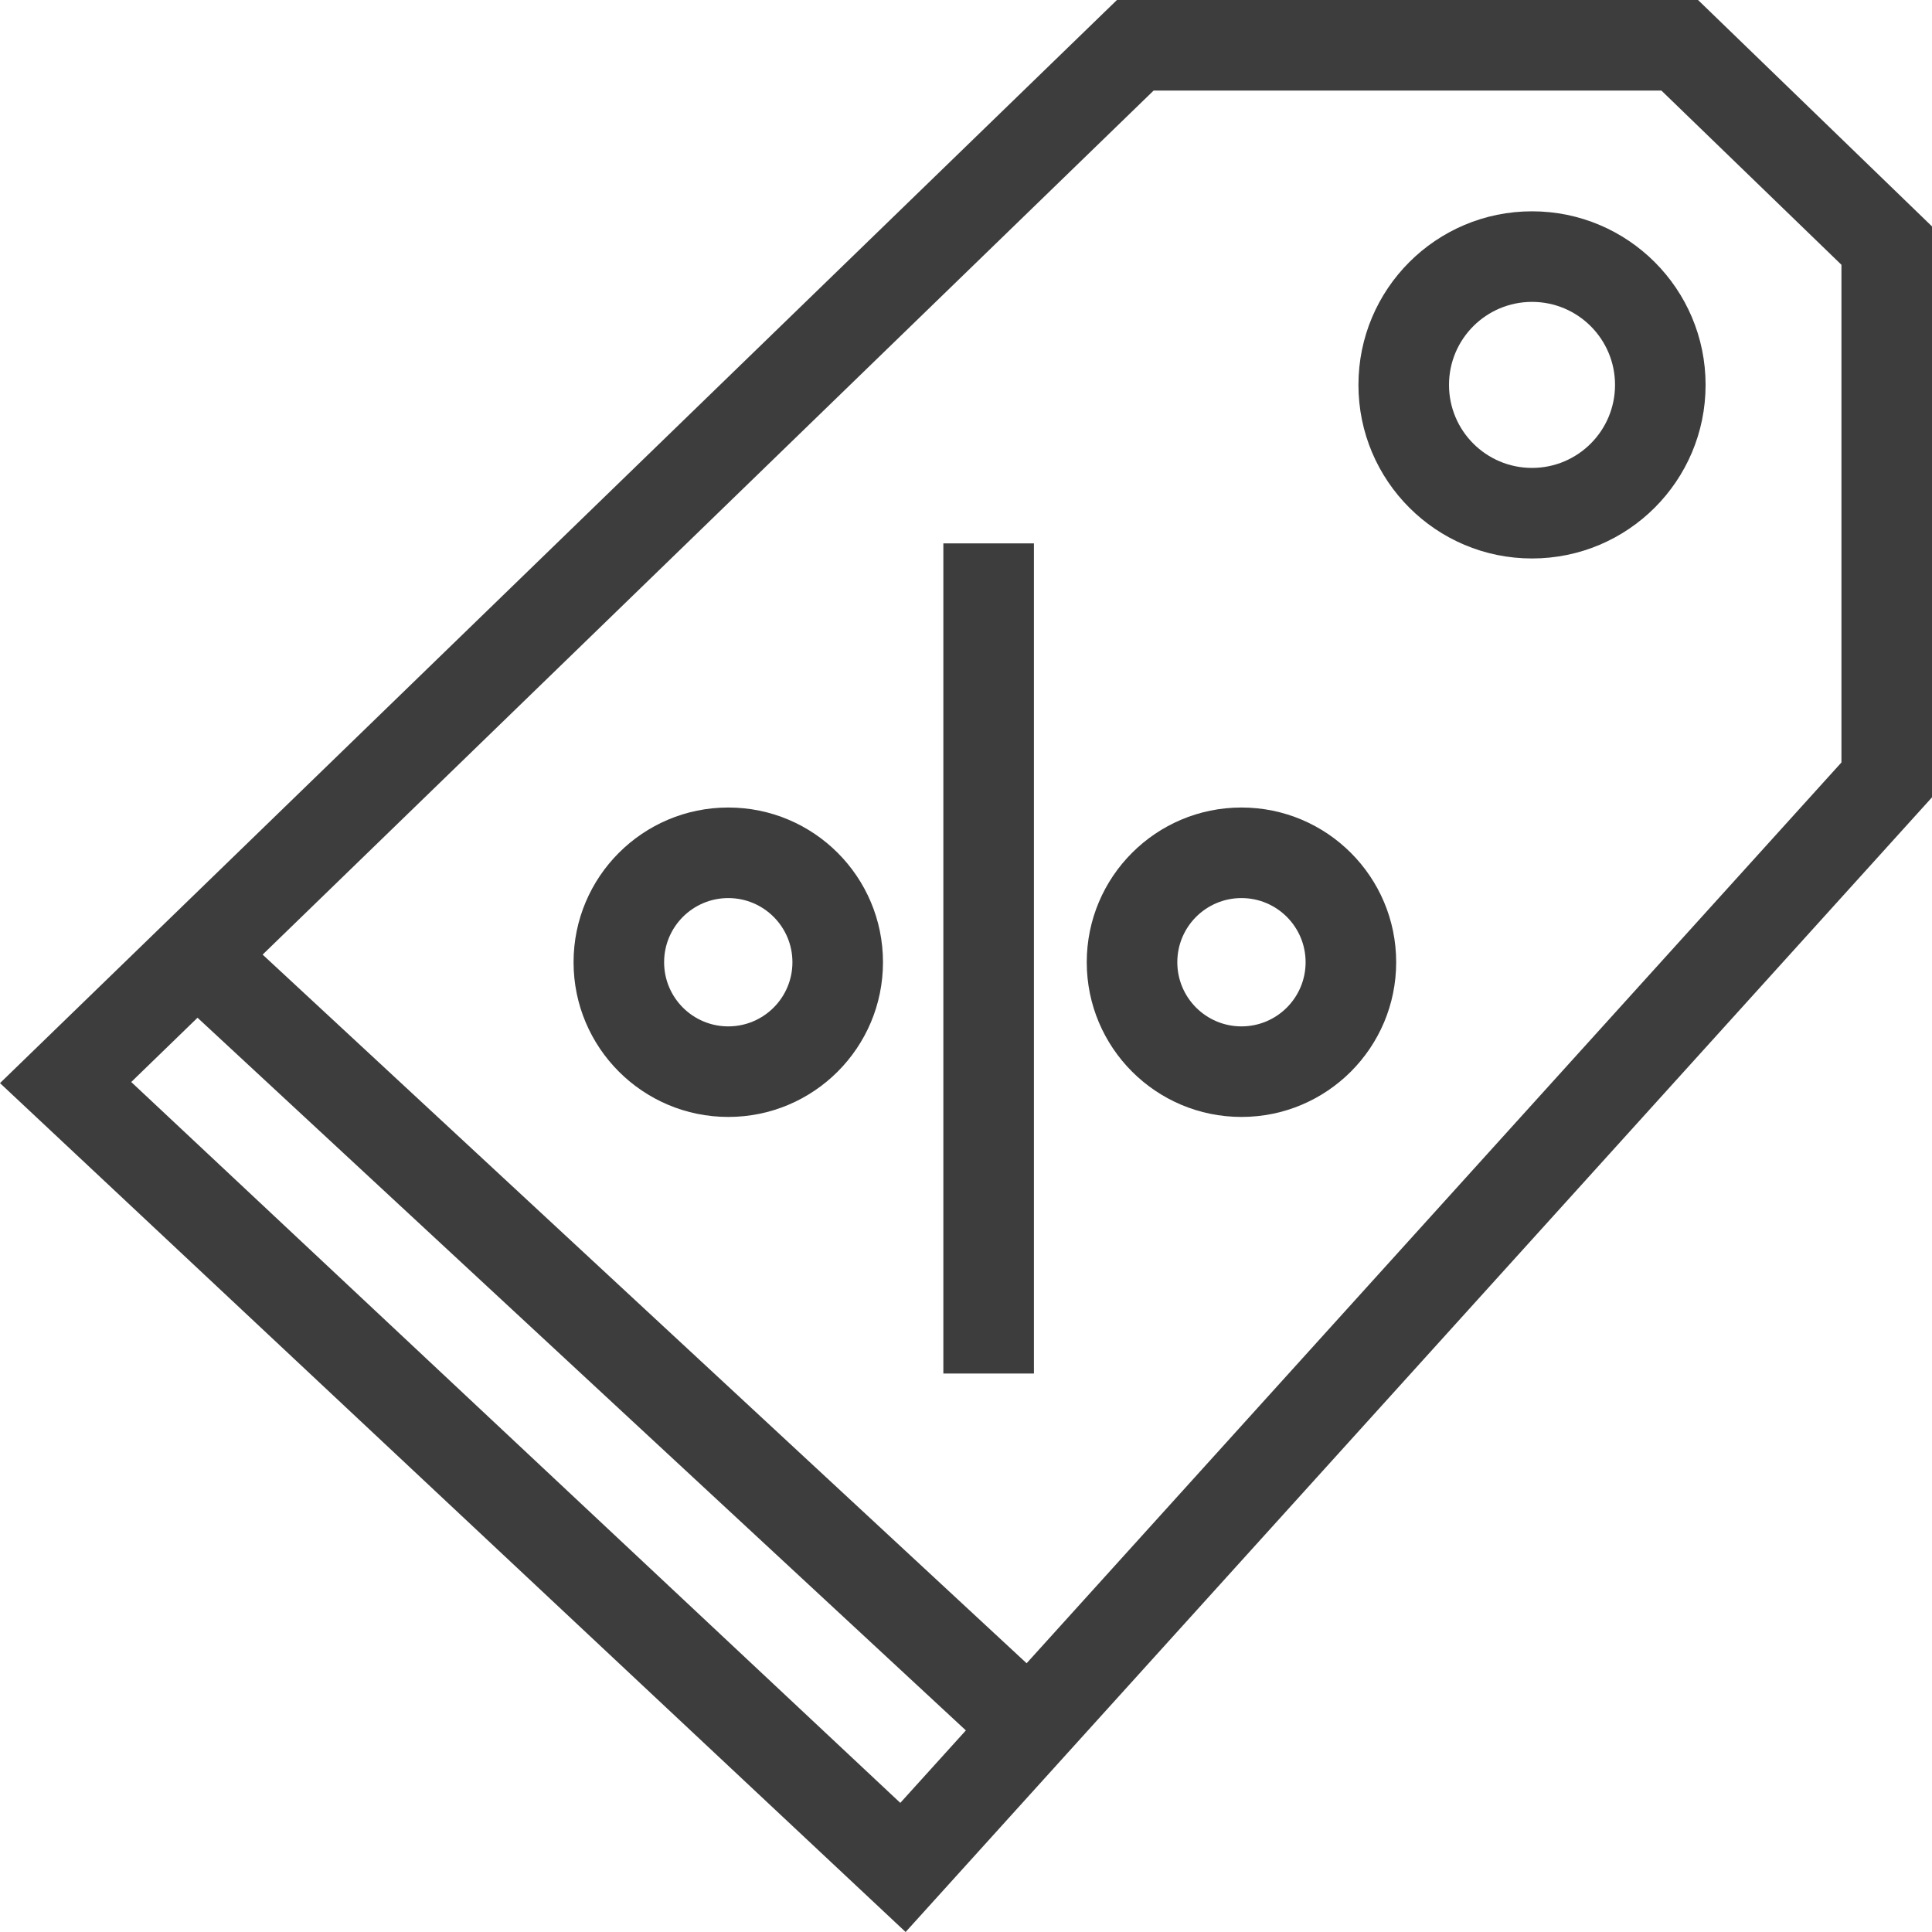 <svg width="126" height="126" viewBox="0 0 126 126" fill="none" xmlns="http://www.w3.org/2000/svg">
<path fill-rule="evenodd" clip-rule="evenodd" d="M0 70.638L59.062 126L126 52V14.766L110.742 0H72.844L0 70.638ZM12.882 66.374L8.559 70.566L58.715 117.579L62.991 112.853L12.882 66.374ZM66.953 108.473L17.128 62.257L75.237 5.906H108.352L120.094 17.269V49.725L66.953 108.473ZM61.523 89.578V35.438H67.43V89.578H61.523ZM105.328 25.102C105.328 28.092 102.904 30.516 99.914 30.516C96.924 30.516 94.5 28.092 94.5 25.102C94.5 22.111 96.924 19.688 99.914 19.688C102.904 19.688 105.328 22.111 105.328 25.102ZM111.234 25.102C111.234 31.354 106.166 36.422 99.914 36.422C93.662 36.422 88.594 31.354 88.594 25.102C88.594 18.849 93.662 13.781 99.914 13.781C106.166 13.781 111.234 18.849 111.234 25.102ZM80.965 66.938C83.275 66.938 85.148 65.064 85.148 62.754C85.148 60.443 83.275 58.57 80.965 58.57C78.654 58.57 76.781 60.443 76.781 62.754C76.781 65.064 78.654 66.938 80.965 66.938ZM80.965 72.844C86.537 72.844 91.055 68.326 91.055 62.754C91.055 57.181 86.537 52.664 80.965 52.664C75.392 52.664 70.875 57.181 70.875 62.754C70.875 68.326 75.392 72.844 80.965 72.844ZM51.68 62.754C51.68 65.064 49.807 66.938 47.496 66.938C45.186 66.938 43.312 65.064 43.312 62.754C43.312 60.443 45.186 58.57 47.496 58.57C49.807 58.57 51.68 60.443 51.68 62.754ZM57.586 62.754C57.586 68.326 53.069 72.844 47.496 72.844C41.924 72.844 37.406 68.326 37.406 62.754C37.406 57.181 41.924 52.664 47.496 52.664C53.069 52.664 57.586 57.181 57.586 62.754Z" fill="#3D3D3D"/>
</svg>
